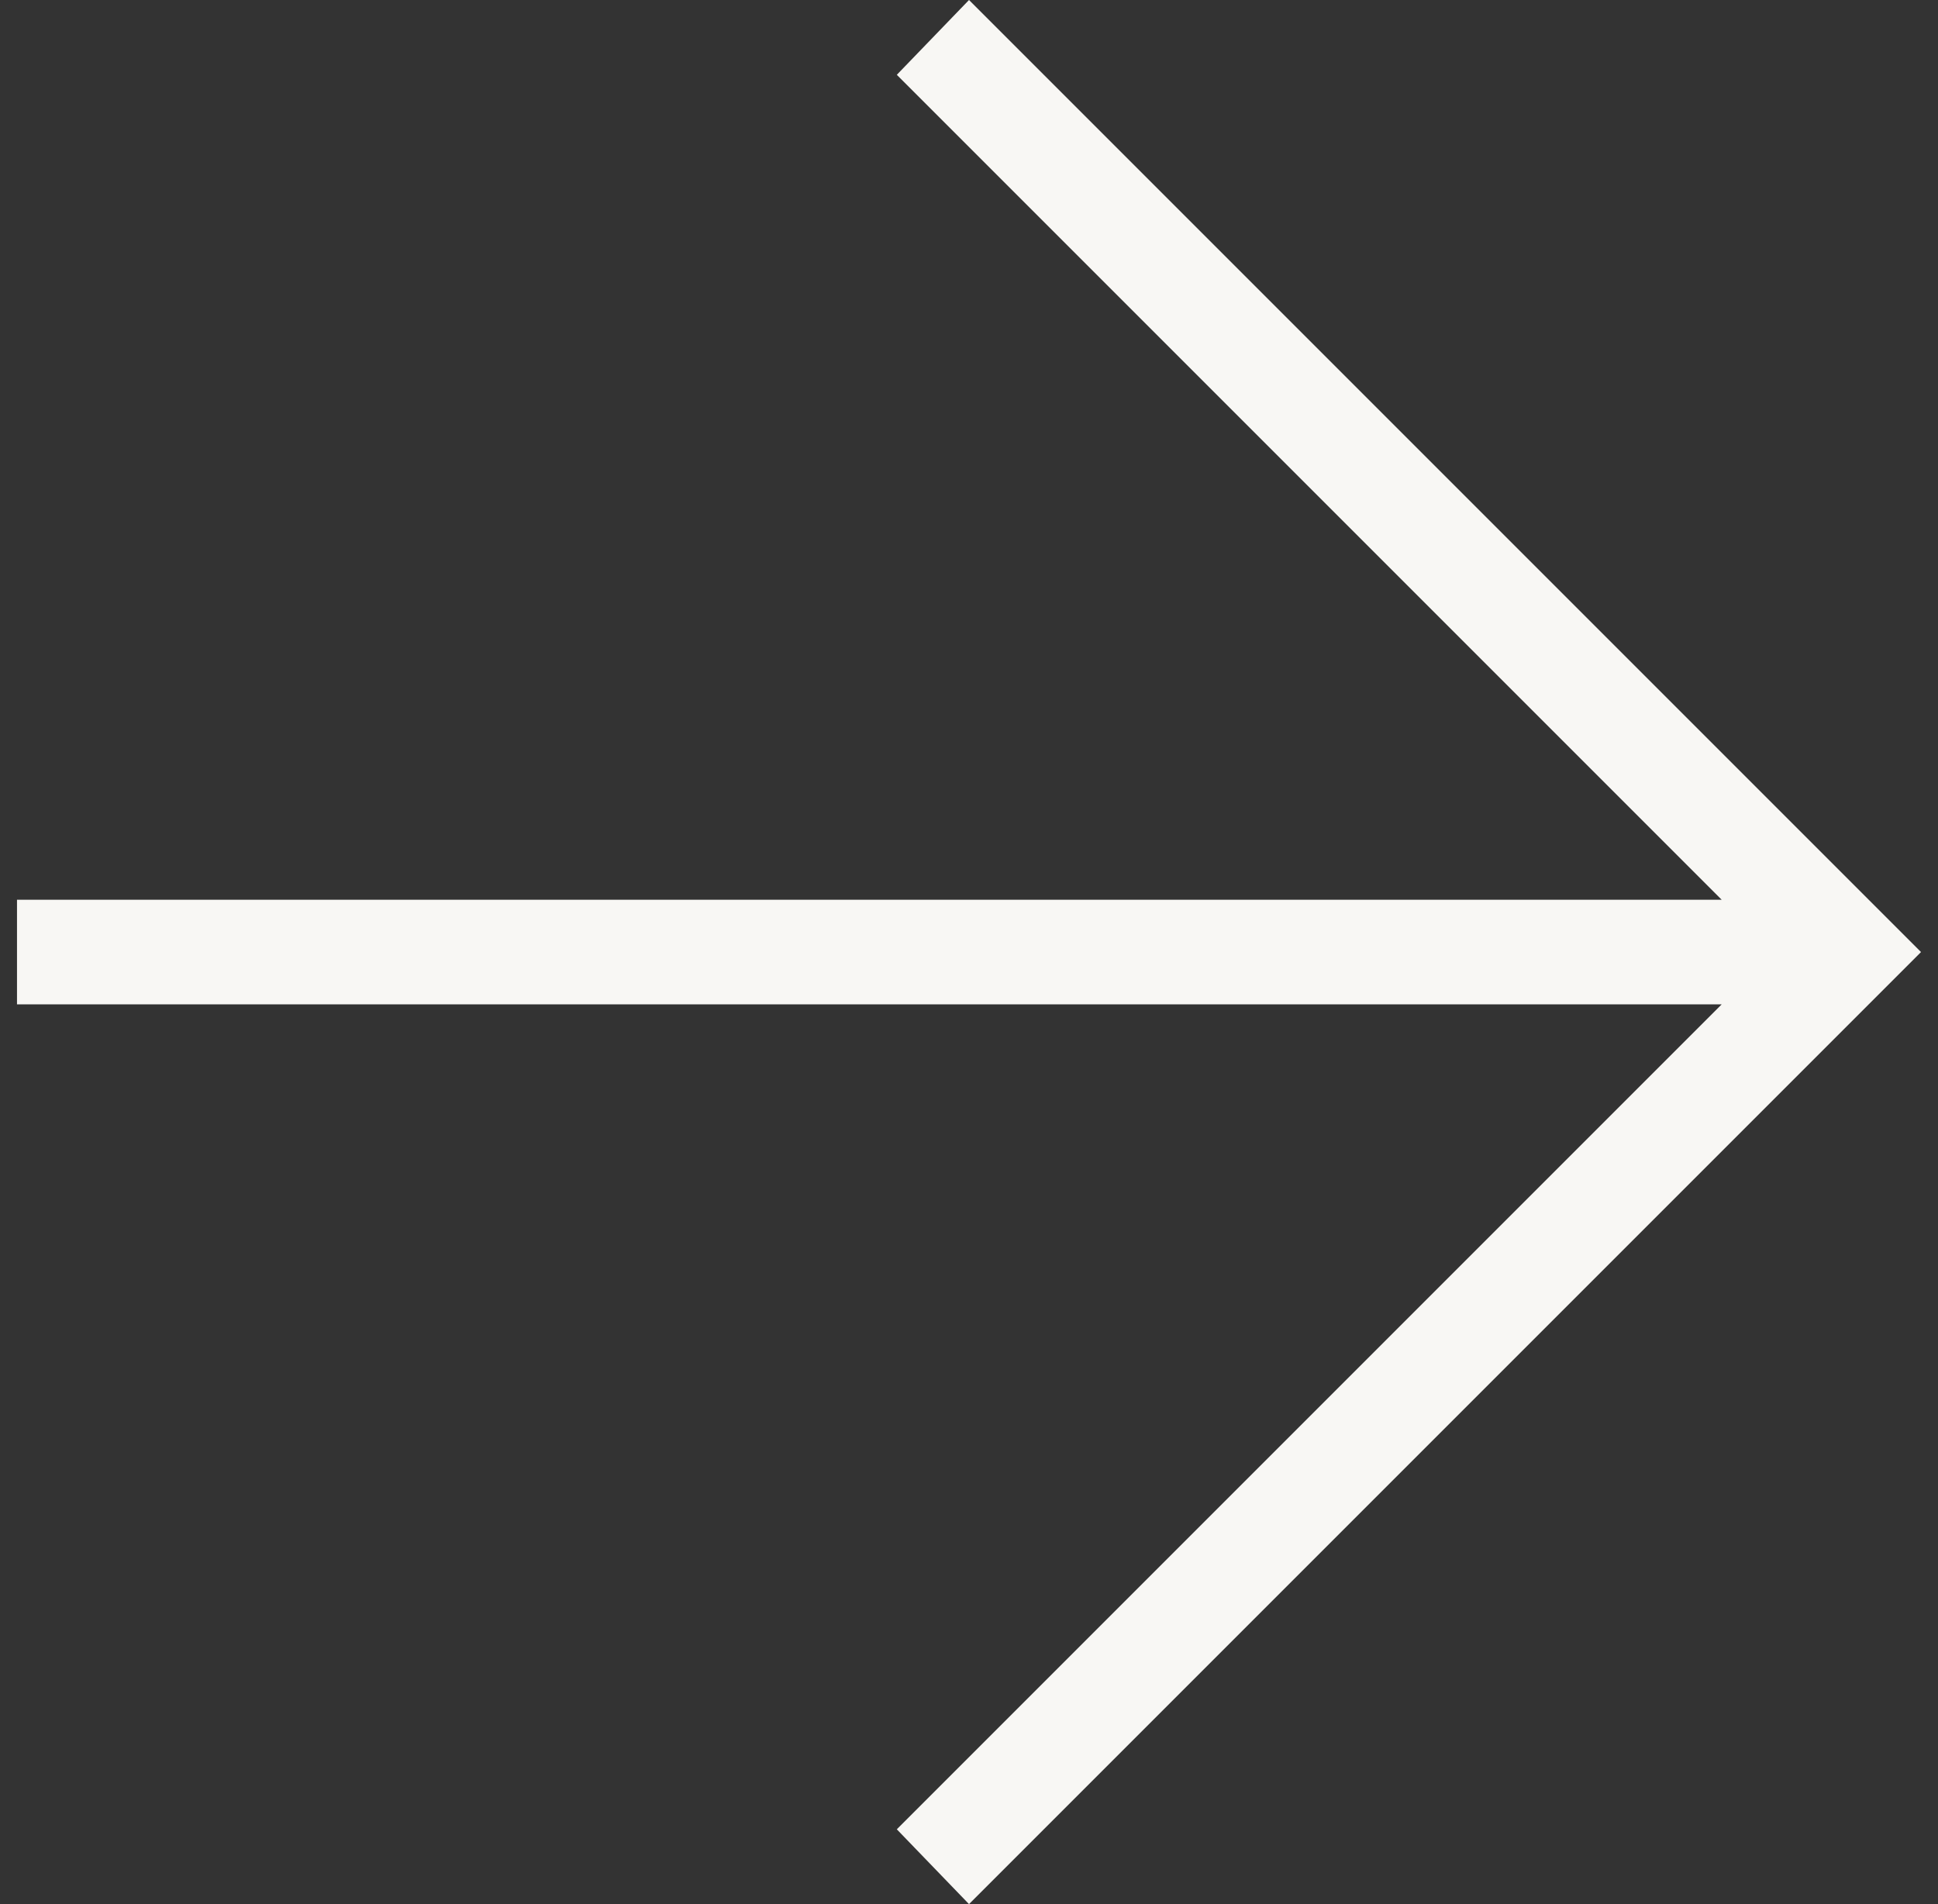 <svg xmlns="http://www.w3.org/2000/svg" width="57" height="56" fill="none"><rect width="100%" height="100%" fill="#333333" stroke="none"/><path fill="#F8F7F4" d="M50.638 29.538H.5v-3.076h50.138L26.377 2.2 28.5 0l28 28-28 28-2.123-2.2 24.261-24.262Z"/></svg>